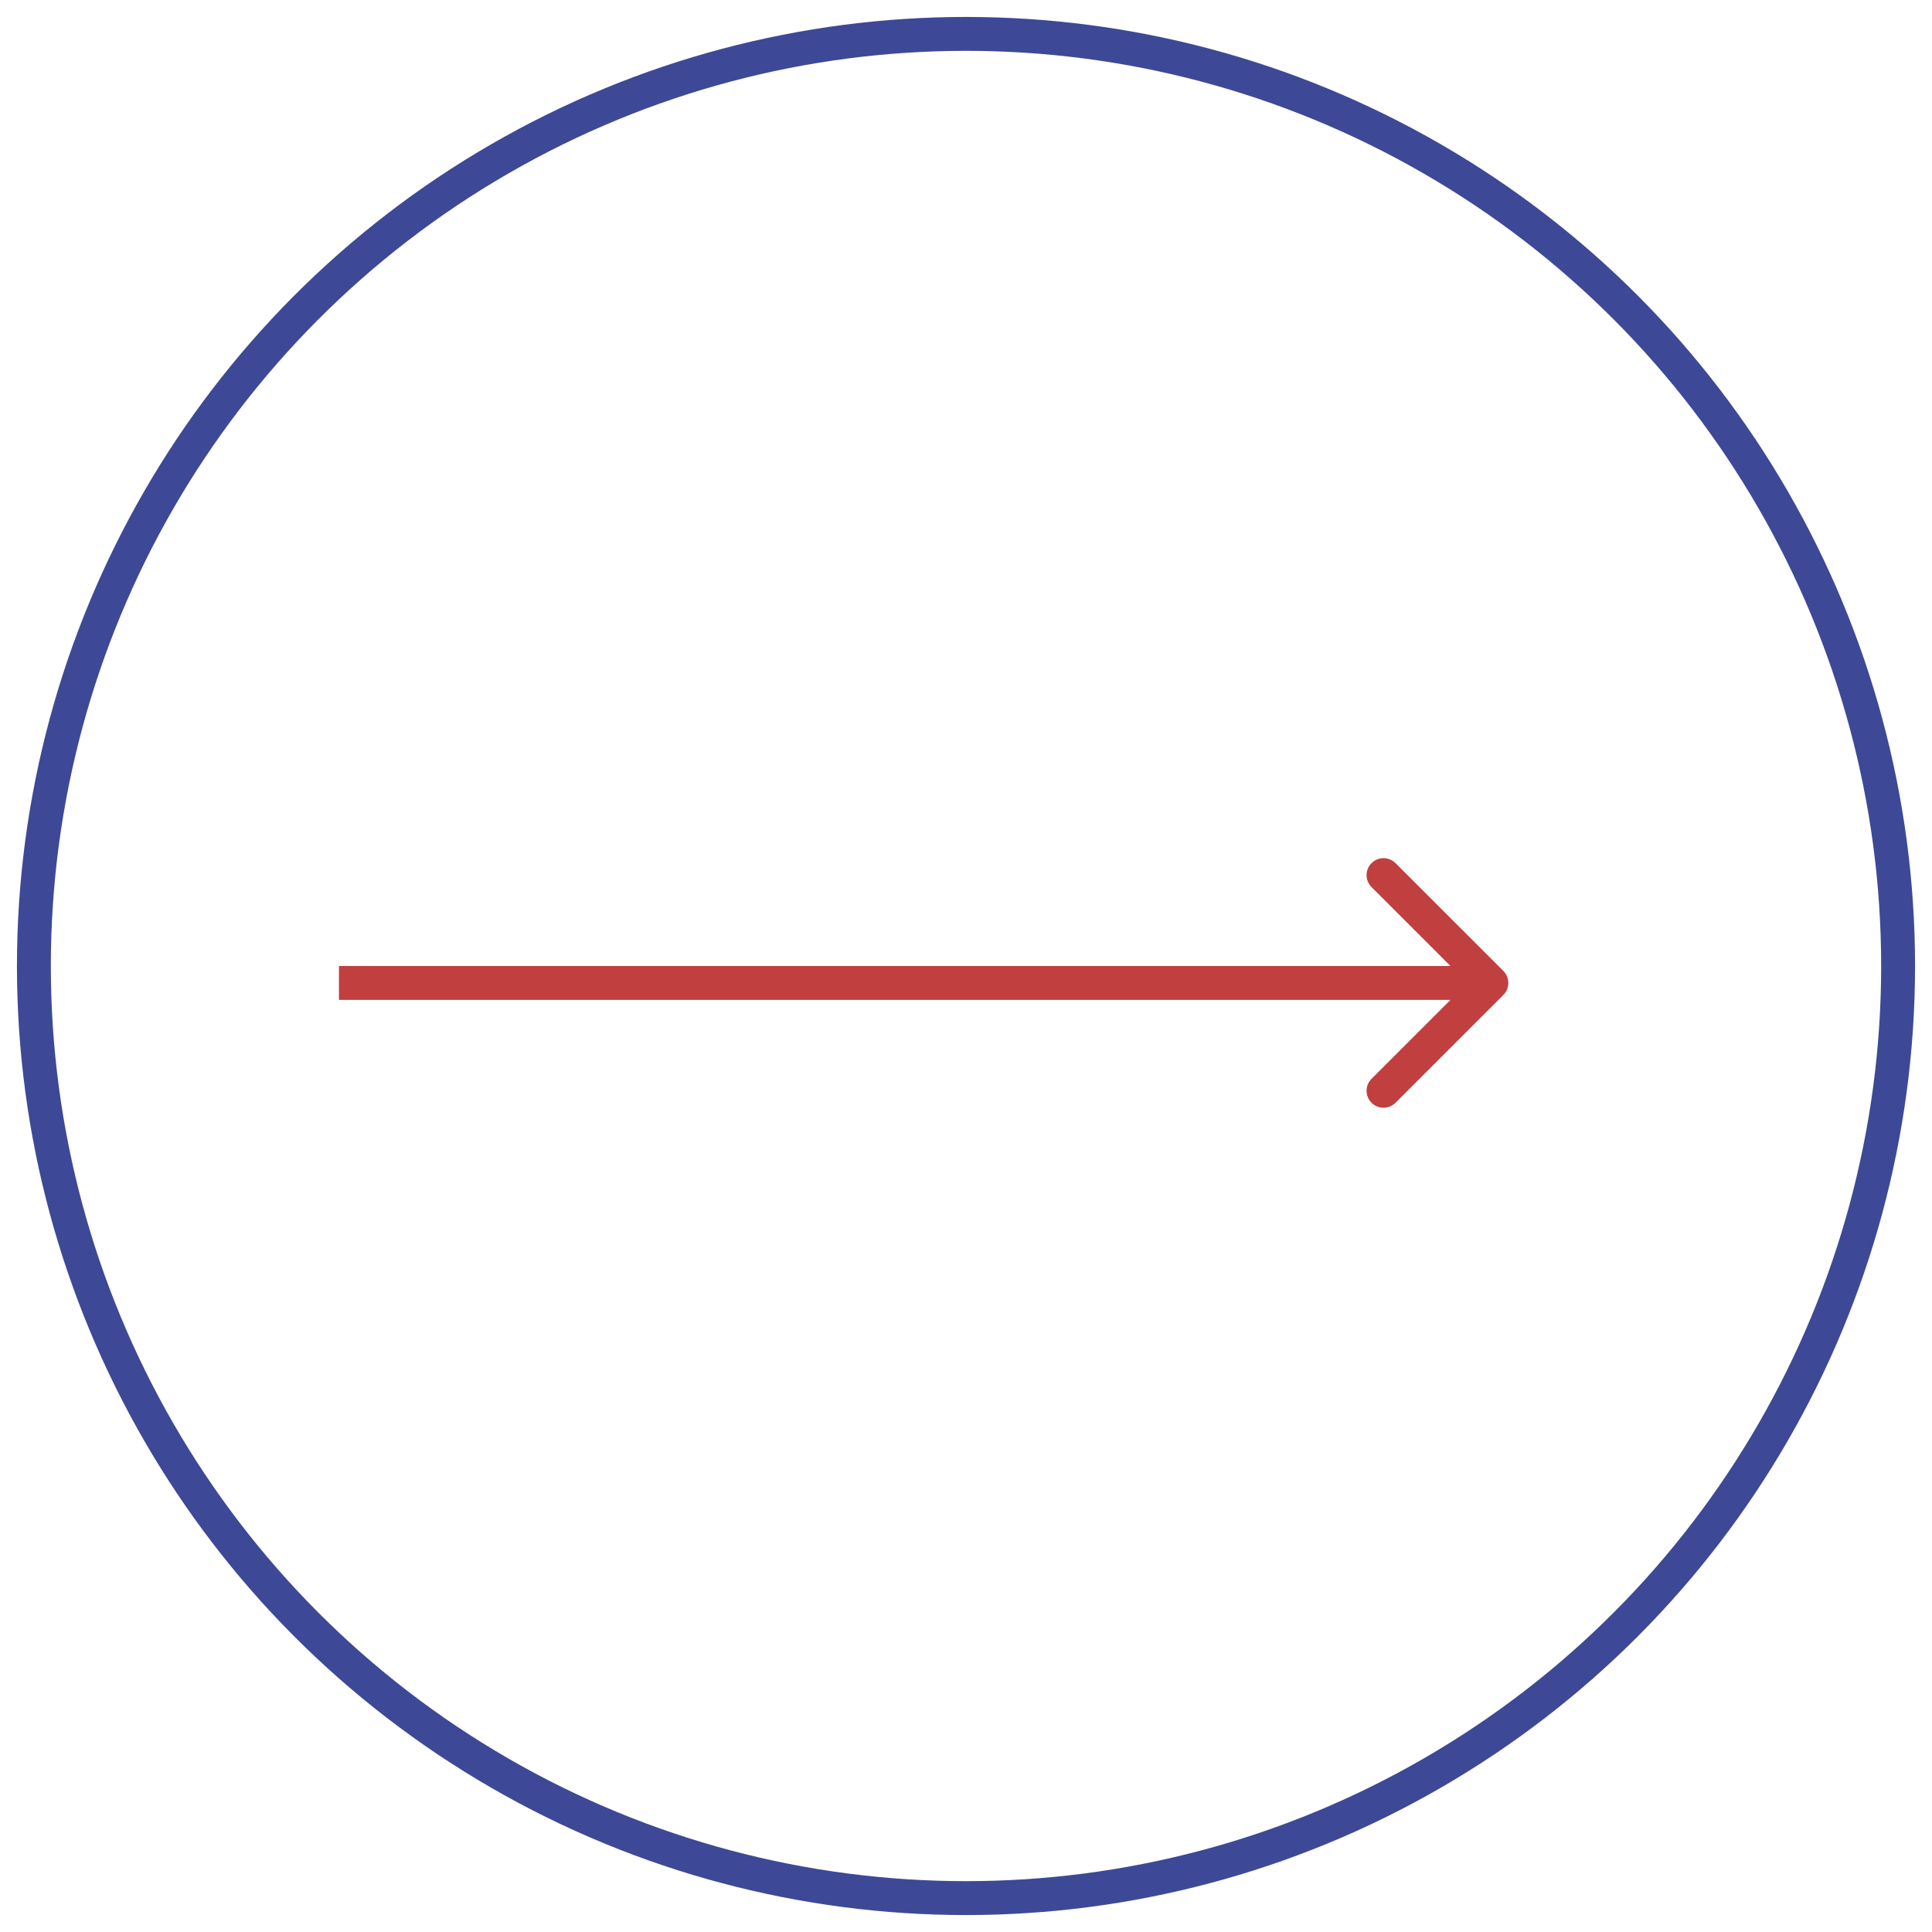 <?xml version="1.0" encoding="UTF-8"?> <svg xmlns="http://www.w3.org/2000/svg" width="57" height="57" viewBox="0 0 57 57" fill="none"><path d="M44.354 29.354C44.549 29.158 44.549 28.842 44.354 28.646L41.172 25.465C40.976 25.269 40.66 25.269 40.465 25.465C40.269 25.66 40.269 25.976 40.465 26.172L43.293 29L40.465 31.828C40.269 32.024 40.269 32.34 40.465 32.535C40.66 32.731 40.976 32.731 41.172 32.535L44.354 29.354ZM10 29.5L44 29.5L44 28.5L10 28.5L10 29.5Z" fill="#C13F3F"></path><circle cx="28.5" cy="28.5" r="27.5" stroke="#3D4996" stroke-linecap="round" stroke-linejoin="round"></circle></svg> 